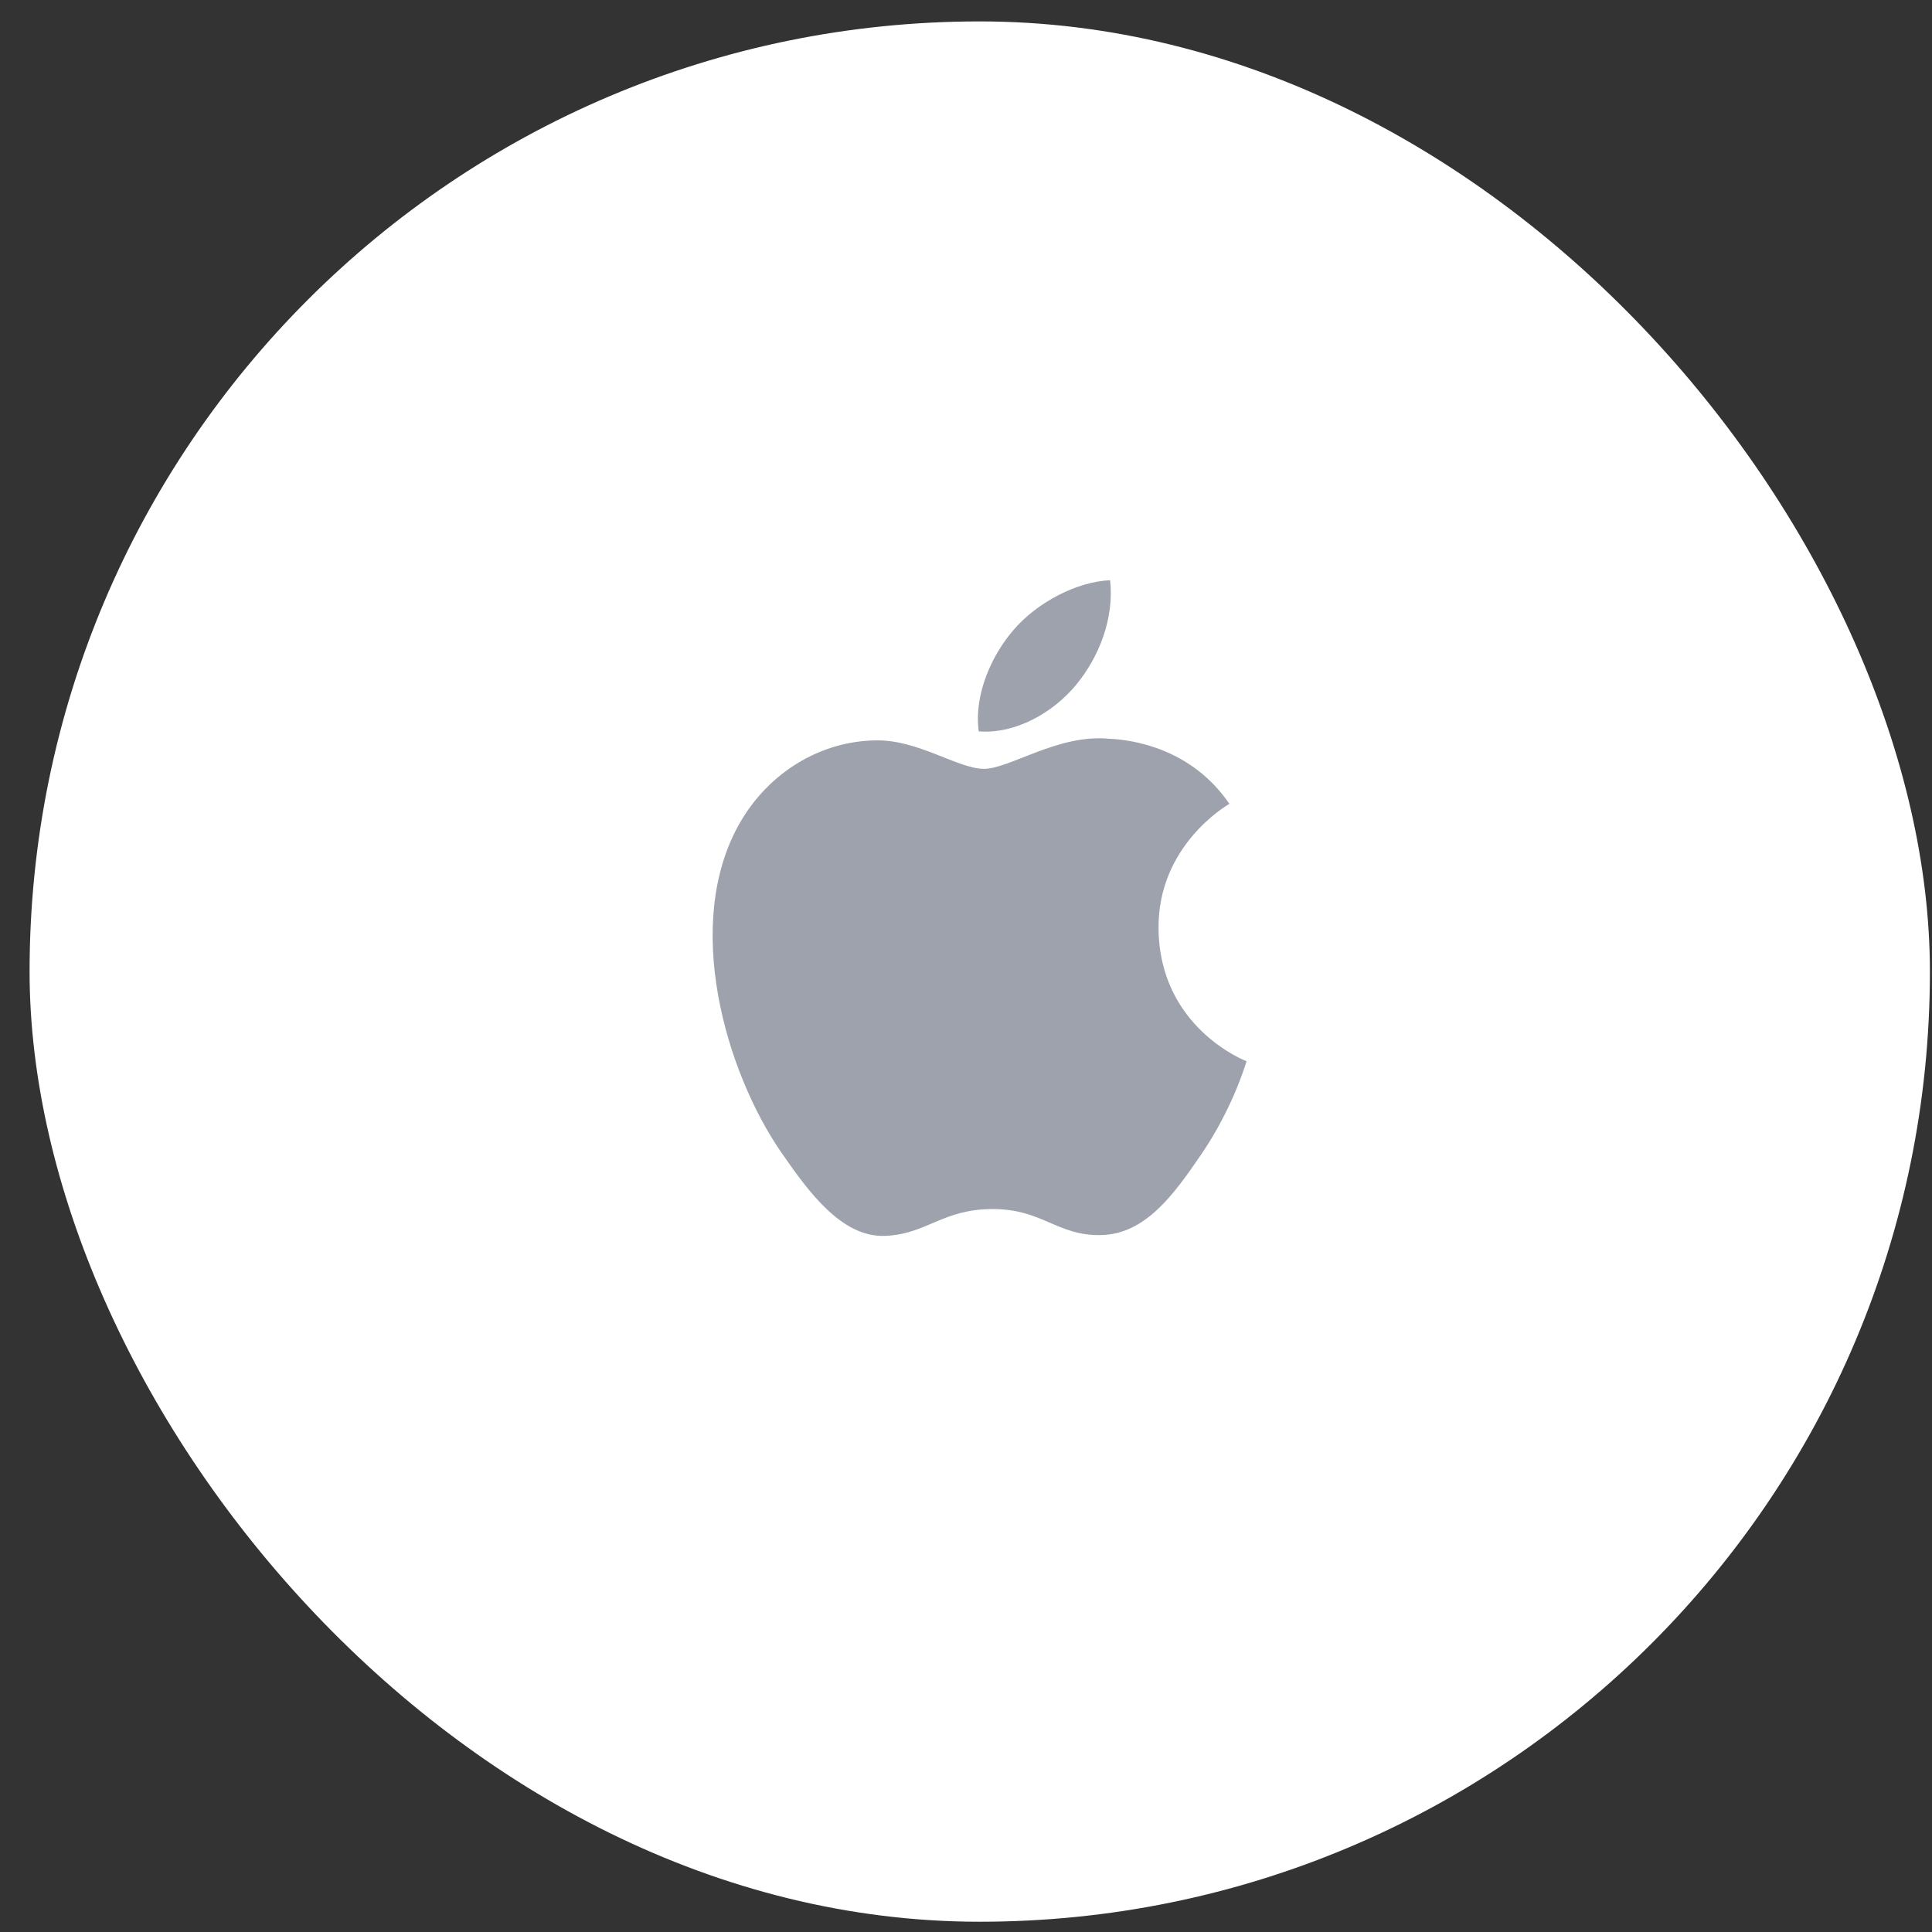 <svg width="61" height="61" viewBox="0 0 61 61" fill="none" xmlns="http://www.w3.org/2000/svg">
<rect x="0" y="0" width="61" height="61" fill="#333333" stroke="none"/>
<rect x="0.934" y="0.676" width="60" height="60" rx="30" fill="white"/>
<g clip-path="url(#clip0_4_341)">
<path d="M36.579 29.319C36.608 32.452 39.327 33.494 39.357 33.508C39.334 33.581 38.923 34.993 37.925 36.452C37.062 37.713 36.166 38.97 34.756 38.996C33.37 39.021 32.924 38.174 31.339 38.174C29.754 38.174 29.259 38.97 27.947 39.021C26.585 39.073 25.548 37.657 24.678 36.401C22.9 33.831 21.542 29.138 23.366 25.971C24.272 24.397 25.892 23.401 27.65 23.376C28.987 23.35 30.249 24.275 31.067 24.275C31.883 24.275 33.417 23.163 35.029 23.326C35.705 23.354 37.599 23.599 38.816 25.38C38.718 25.441 36.555 26.7 36.579 29.319ZM33.974 21.626C34.697 20.751 35.183 19.532 35.05 18.32C34.008 18.362 32.748 19.015 32.001 19.889C31.331 20.664 30.744 21.904 30.902 23.092C32.064 23.182 33.251 22.501 33.974 21.626Z" fill="#9DA2AC"/>
</g>
<defs>
<clipPath id="clip0_4_341">
<rect width="21.33" height="21.33" fill="white" transform="translate(20.264 18.006)"/>
</clipPath>
</defs>
</svg>
